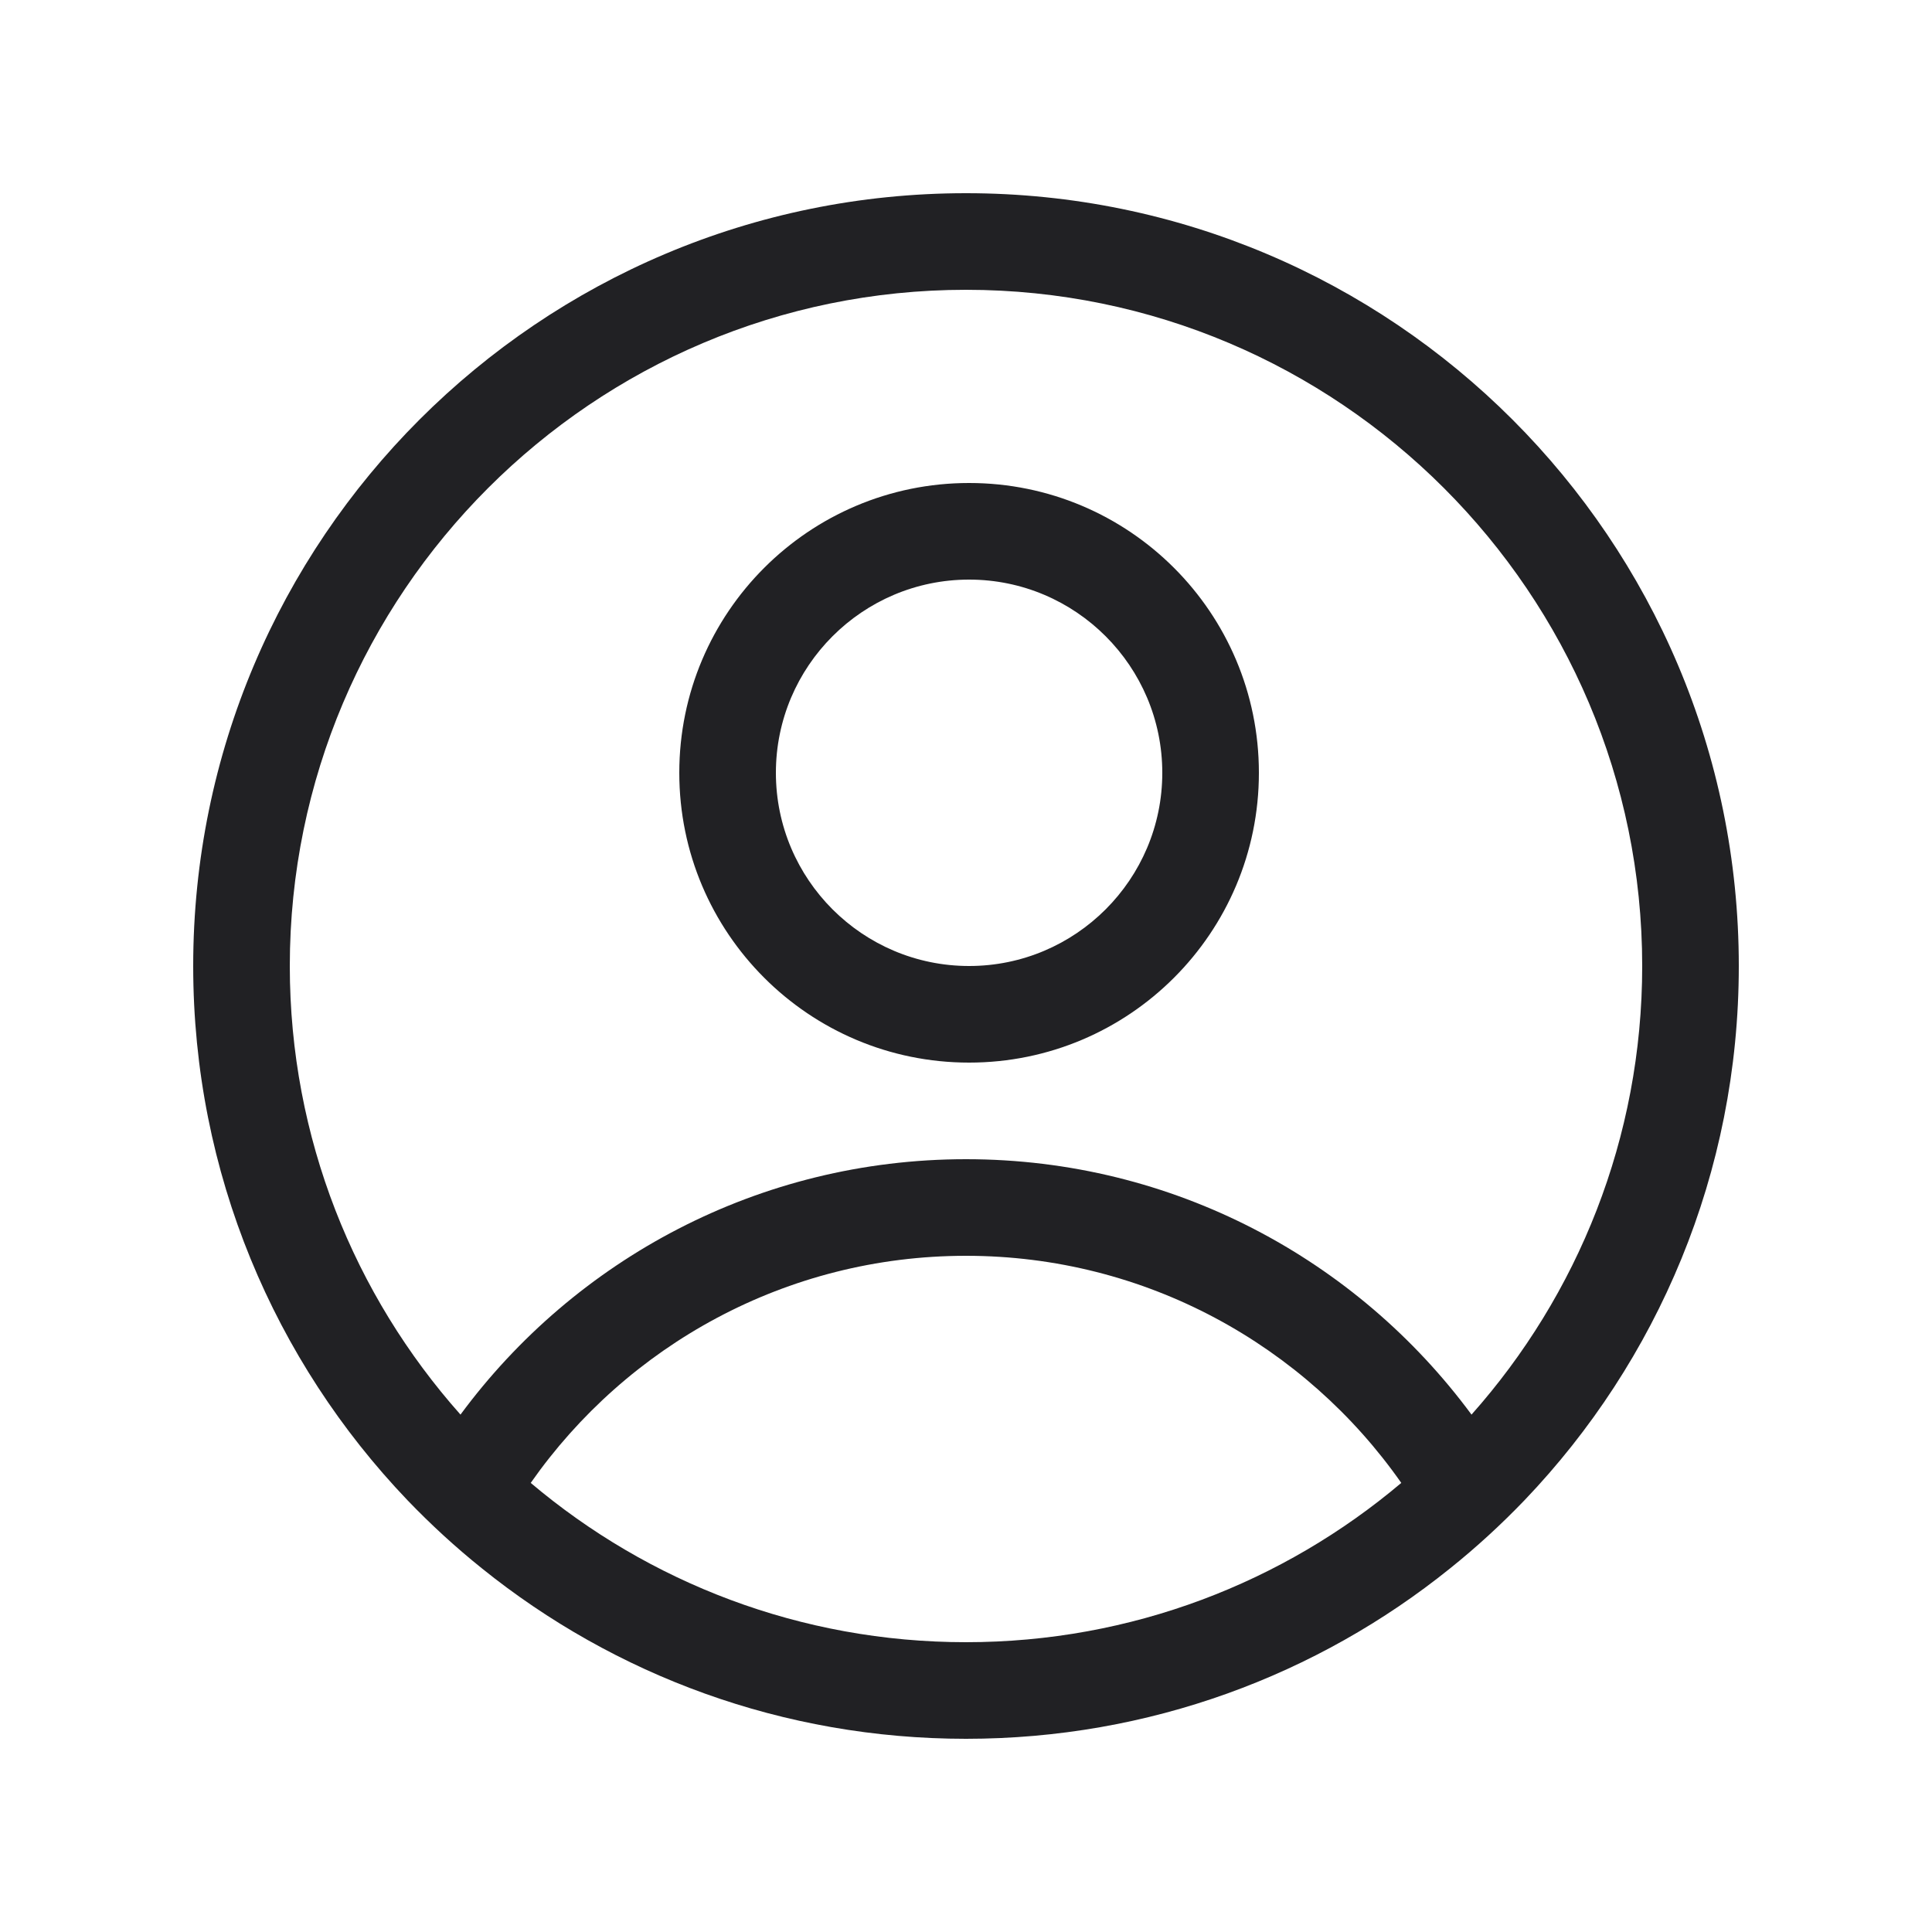<?xml version="1.0" encoding="UTF-8"?>
<svg xmlns="http://www.w3.org/2000/svg" width="20" height="20" viewBox="0 0 20 20" fill="none">
  <path fill-rule="evenodd" clip-rule="evenodd" d="M2 10C2 5.582 5.582 2 10 2C14.418 2 18 5.582 18 10C18 12.145 17.156 14.092 15.783 15.529C15.541 15.781 15.283 16.018 15.011 16.236C13.64 17.34 11.897 18 10 18C8.103 18 6.36 17.34 4.989 16.236C4.717 16.018 4.459 15.781 4.217 15.529C2.844 14.092 2 12.145 2 10ZM5.494 15.351C6.712 16.38 8.285 17 10 17C11.715 17 13.288 16.38 14.506 15.351C13.511 13.93 11.862 13 10 13C8.138 13 6.489 13.93 5.494 15.351ZM10 12C12.146 12 14.049 13.04 15.233 14.644C16.332 13.408 17 11.781 17 10C17 6.14 13.86 3 10 3C6.14 3 3 6.14 3 10C3 11.781 3.668 13.408 4.767 14.644C5.951 13.04 7.854 12 10 12ZM12.032 8C12.032 6.897 11.135 6 10.032 6C8.929 6 8.032 6.897 8.032 8C8.032 9.103 8.929 10 10.032 10C11.135 10 12.032 9.103 12.032 8ZM7.032 8C7.032 6.343 8.375 5 10.032 5C11.689 5 13.032 6.343 13.032 8C13.032 9.657 11.689 11 10.032 11C8.375 11 7.032 9.657 7.032 8Z" fill="#212124"></path>
</svg>
